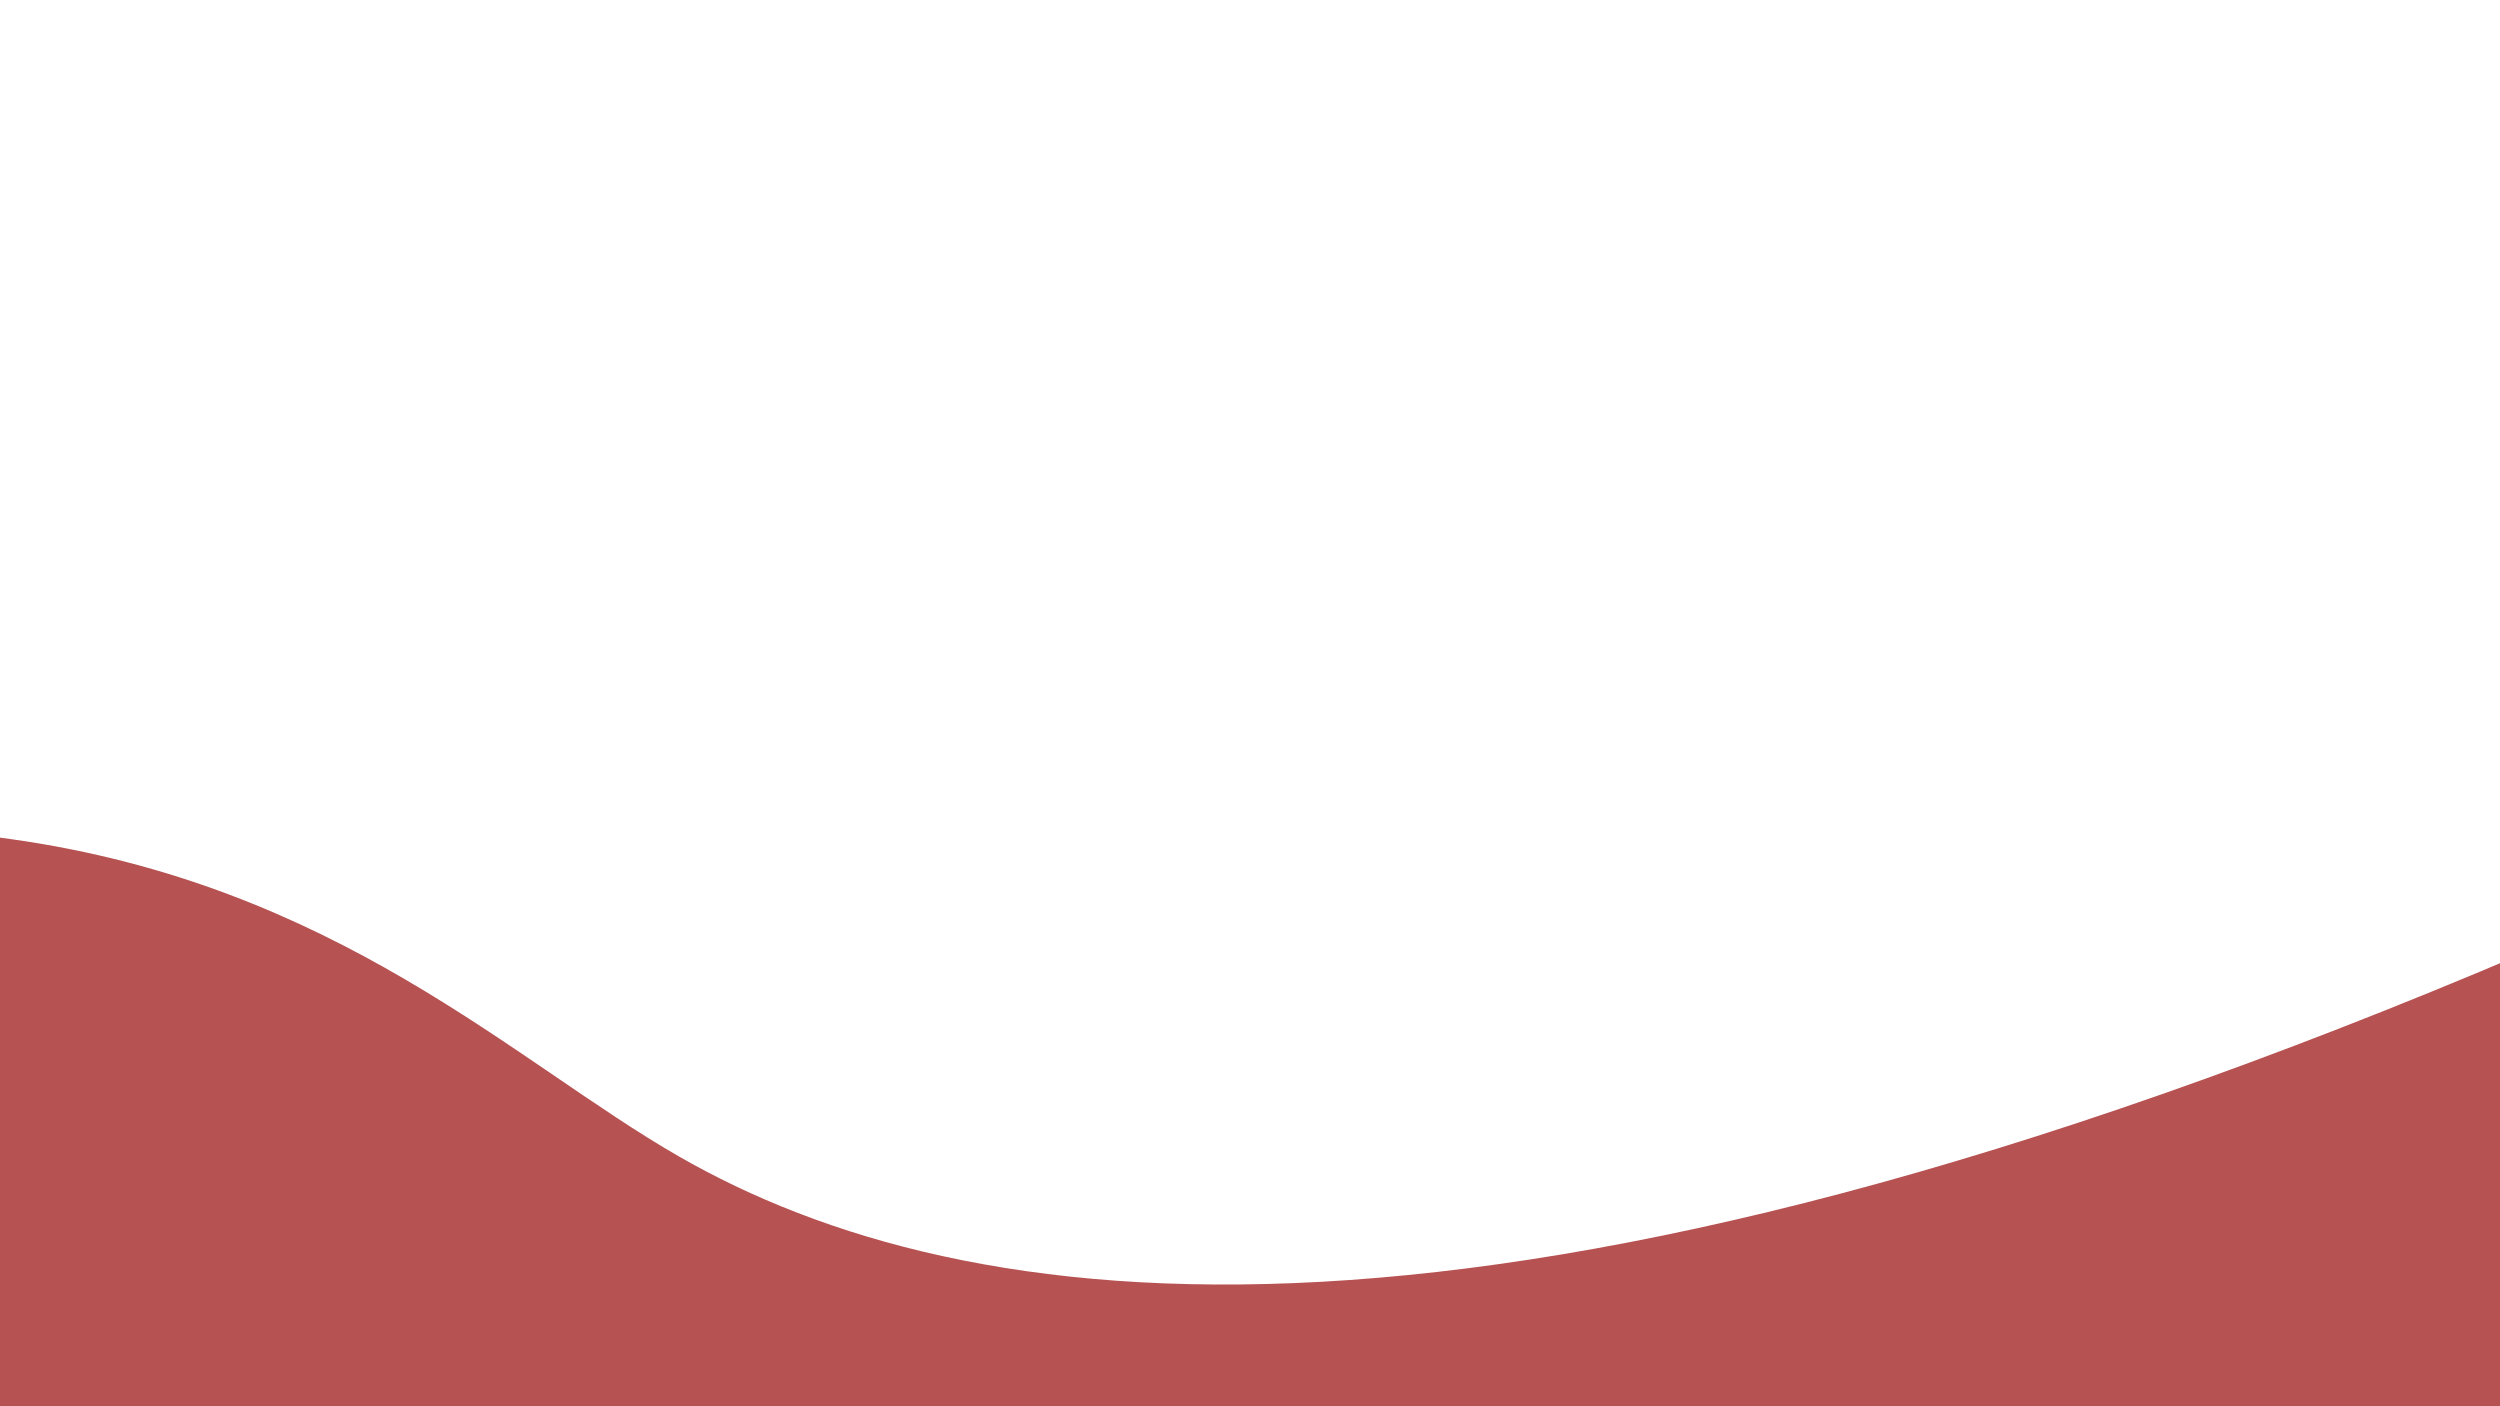 <svg xmlns="http://www.w3.org/2000/svg" xmlns:xlink="http://www.w3.org/1999/xlink" width="1920" zoomAndPan="magnify" viewBox="0 0 1440 810" height="1080" preserveAspectRatio="xMidYMid meet" version="1.0"><path fill="#b75252" d="M 1455.406 1135.207 L -394.164 1135.207 L -394.164 547.234 C -298.344 505.68 -155.348 460.688 6.086 483.305 C 193.547 509.551 296.168 611.559 390.785 665.953 C 556.441 761.184 858.203 802.957 1456.152 548 Z M 1455.406 1135.207 " fill-opacity="1" fill-rule="nonzero"/></svg>